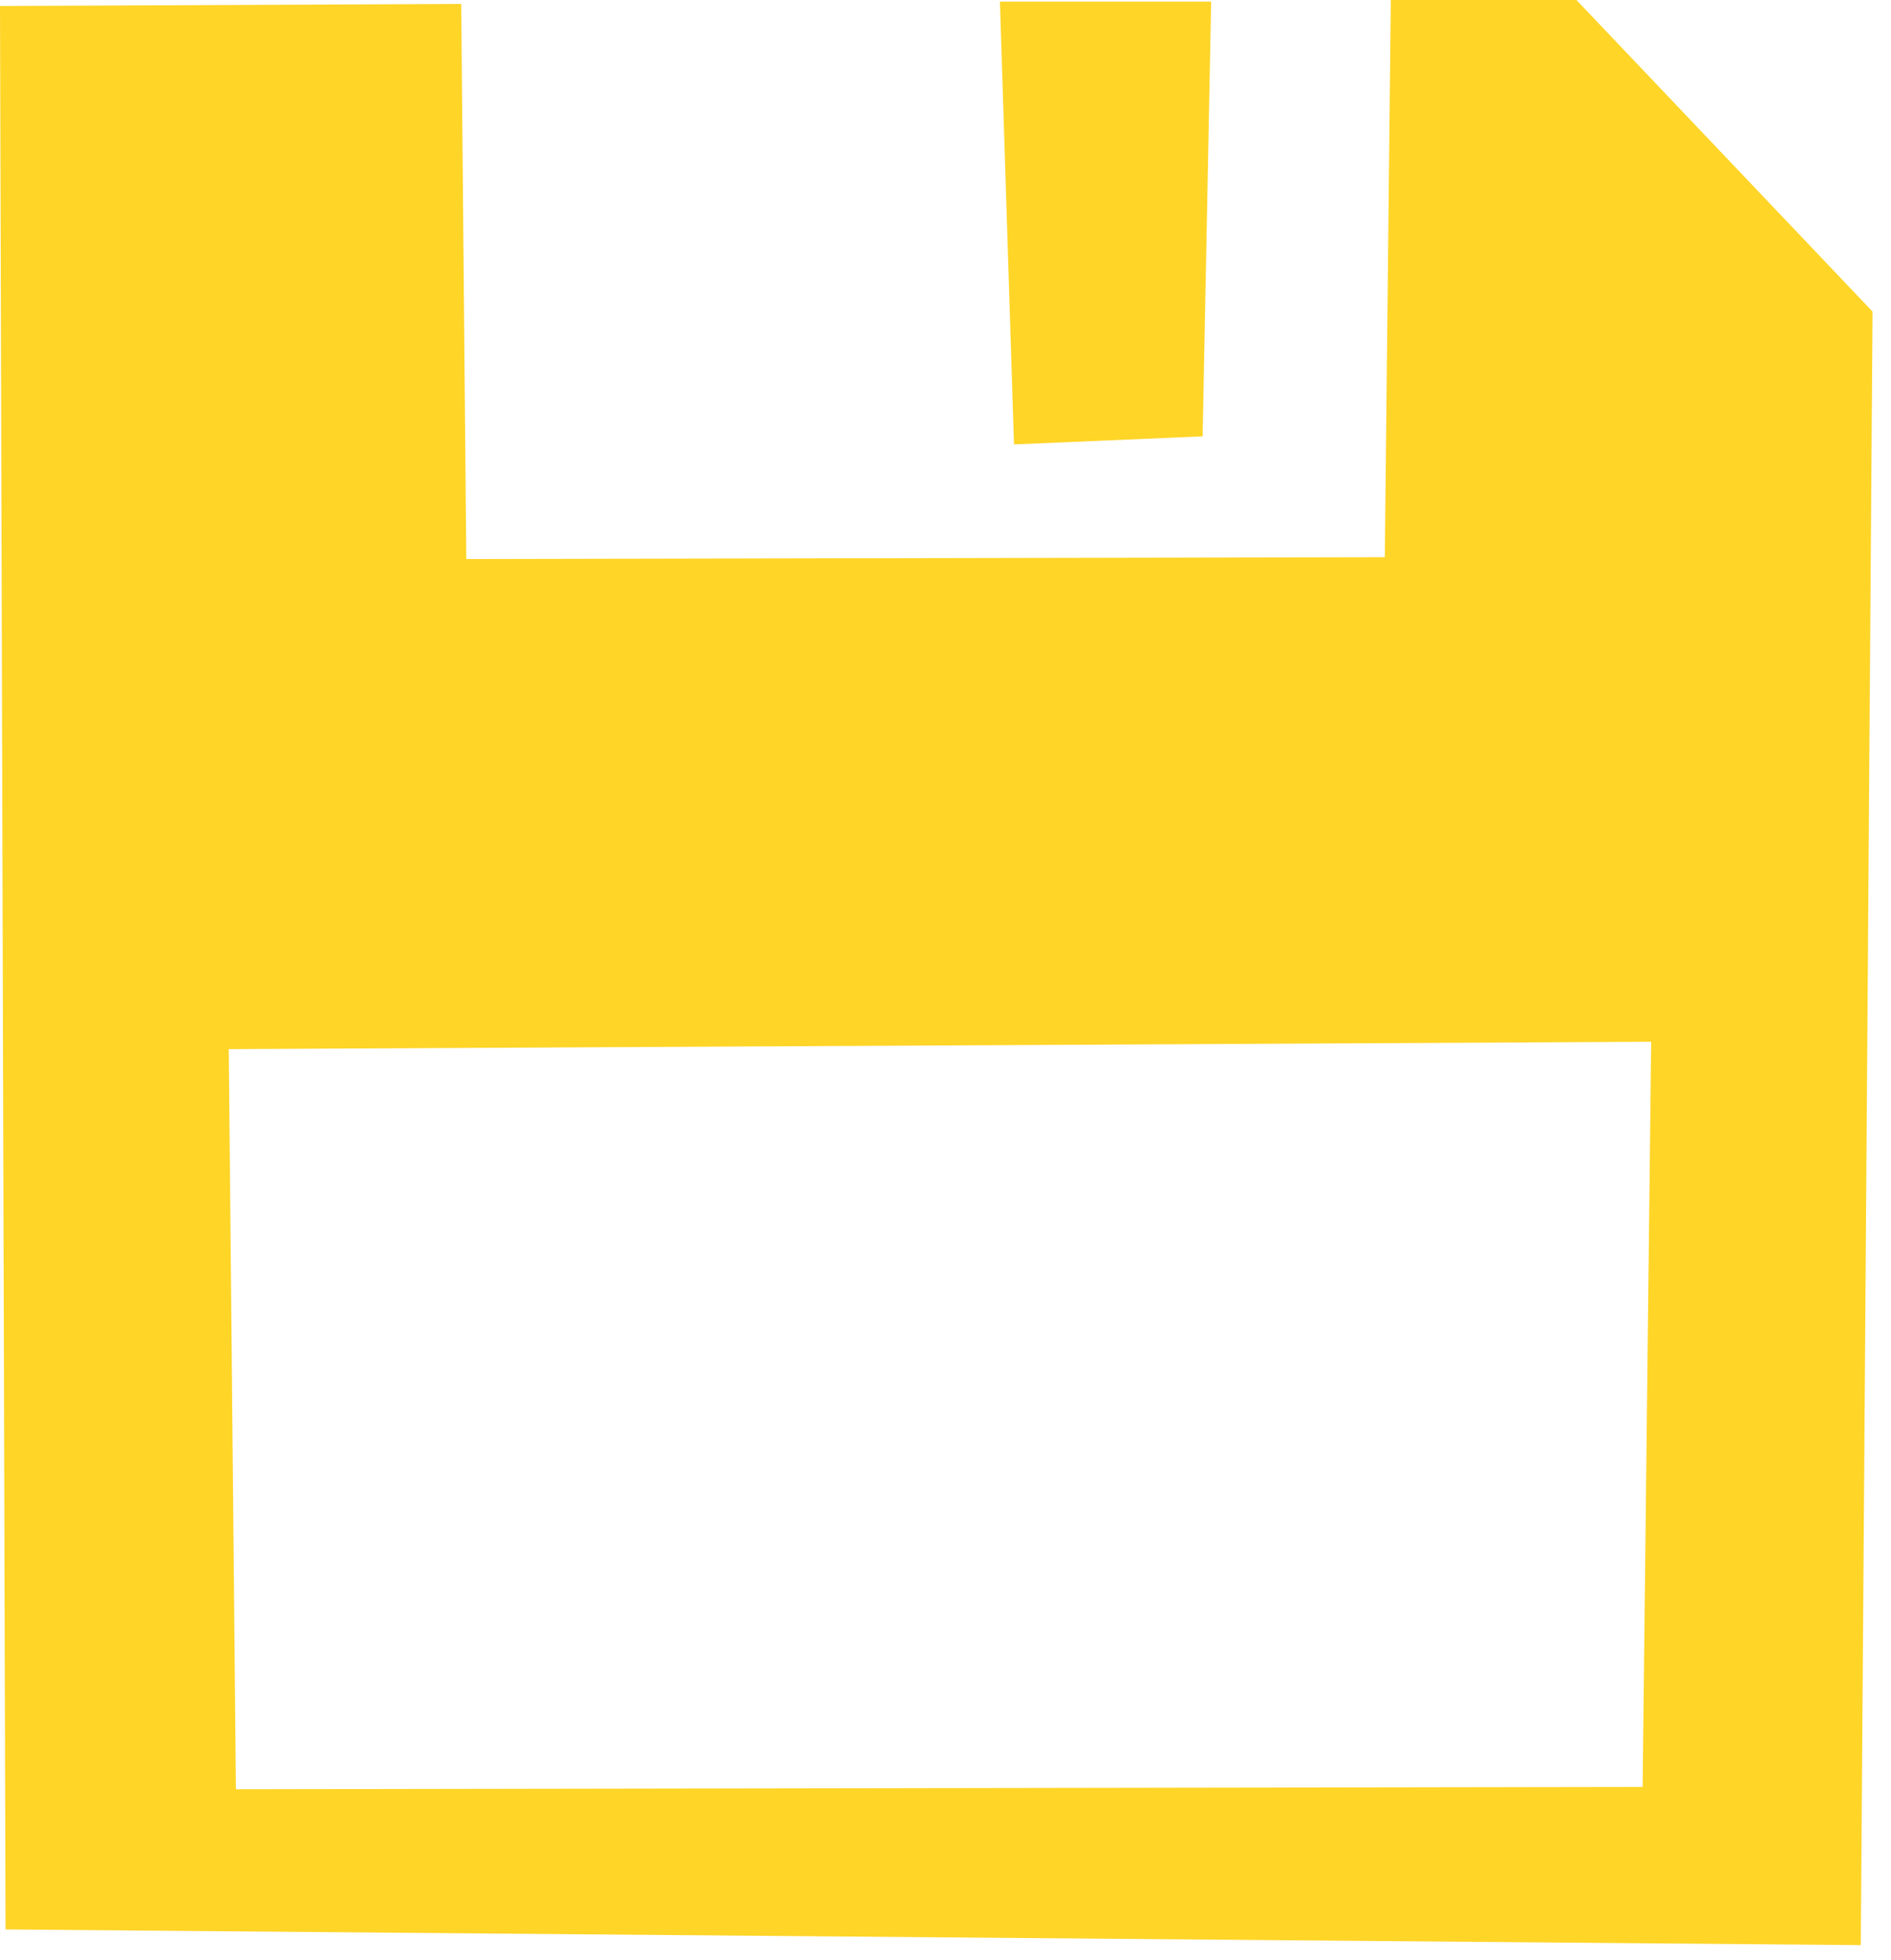 <?xml version="1.0" encoding="UTF-8"?> <svg xmlns="http://www.w3.org/2000/svg" width="82" height="85" viewBox="0 0 82 85" fill="none"><path fill-rule="evenodd" clip-rule="evenodd" d="M0.24 83.66L0 0.26L20 0.17L20.22 24.24L60.05 24.16L60.31 0H68.36L81.2 13.51L80.69 84.34L0.24 83.66ZM9.92 45.49L10.23 77.58L71.23 77.48L71.6 45.17L9.92 45.49ZM43.97 19.27L43.36 0.07H52.52L52.15 18.92L43.97 19.27Z" fill="#FFD528"></path></svg> 